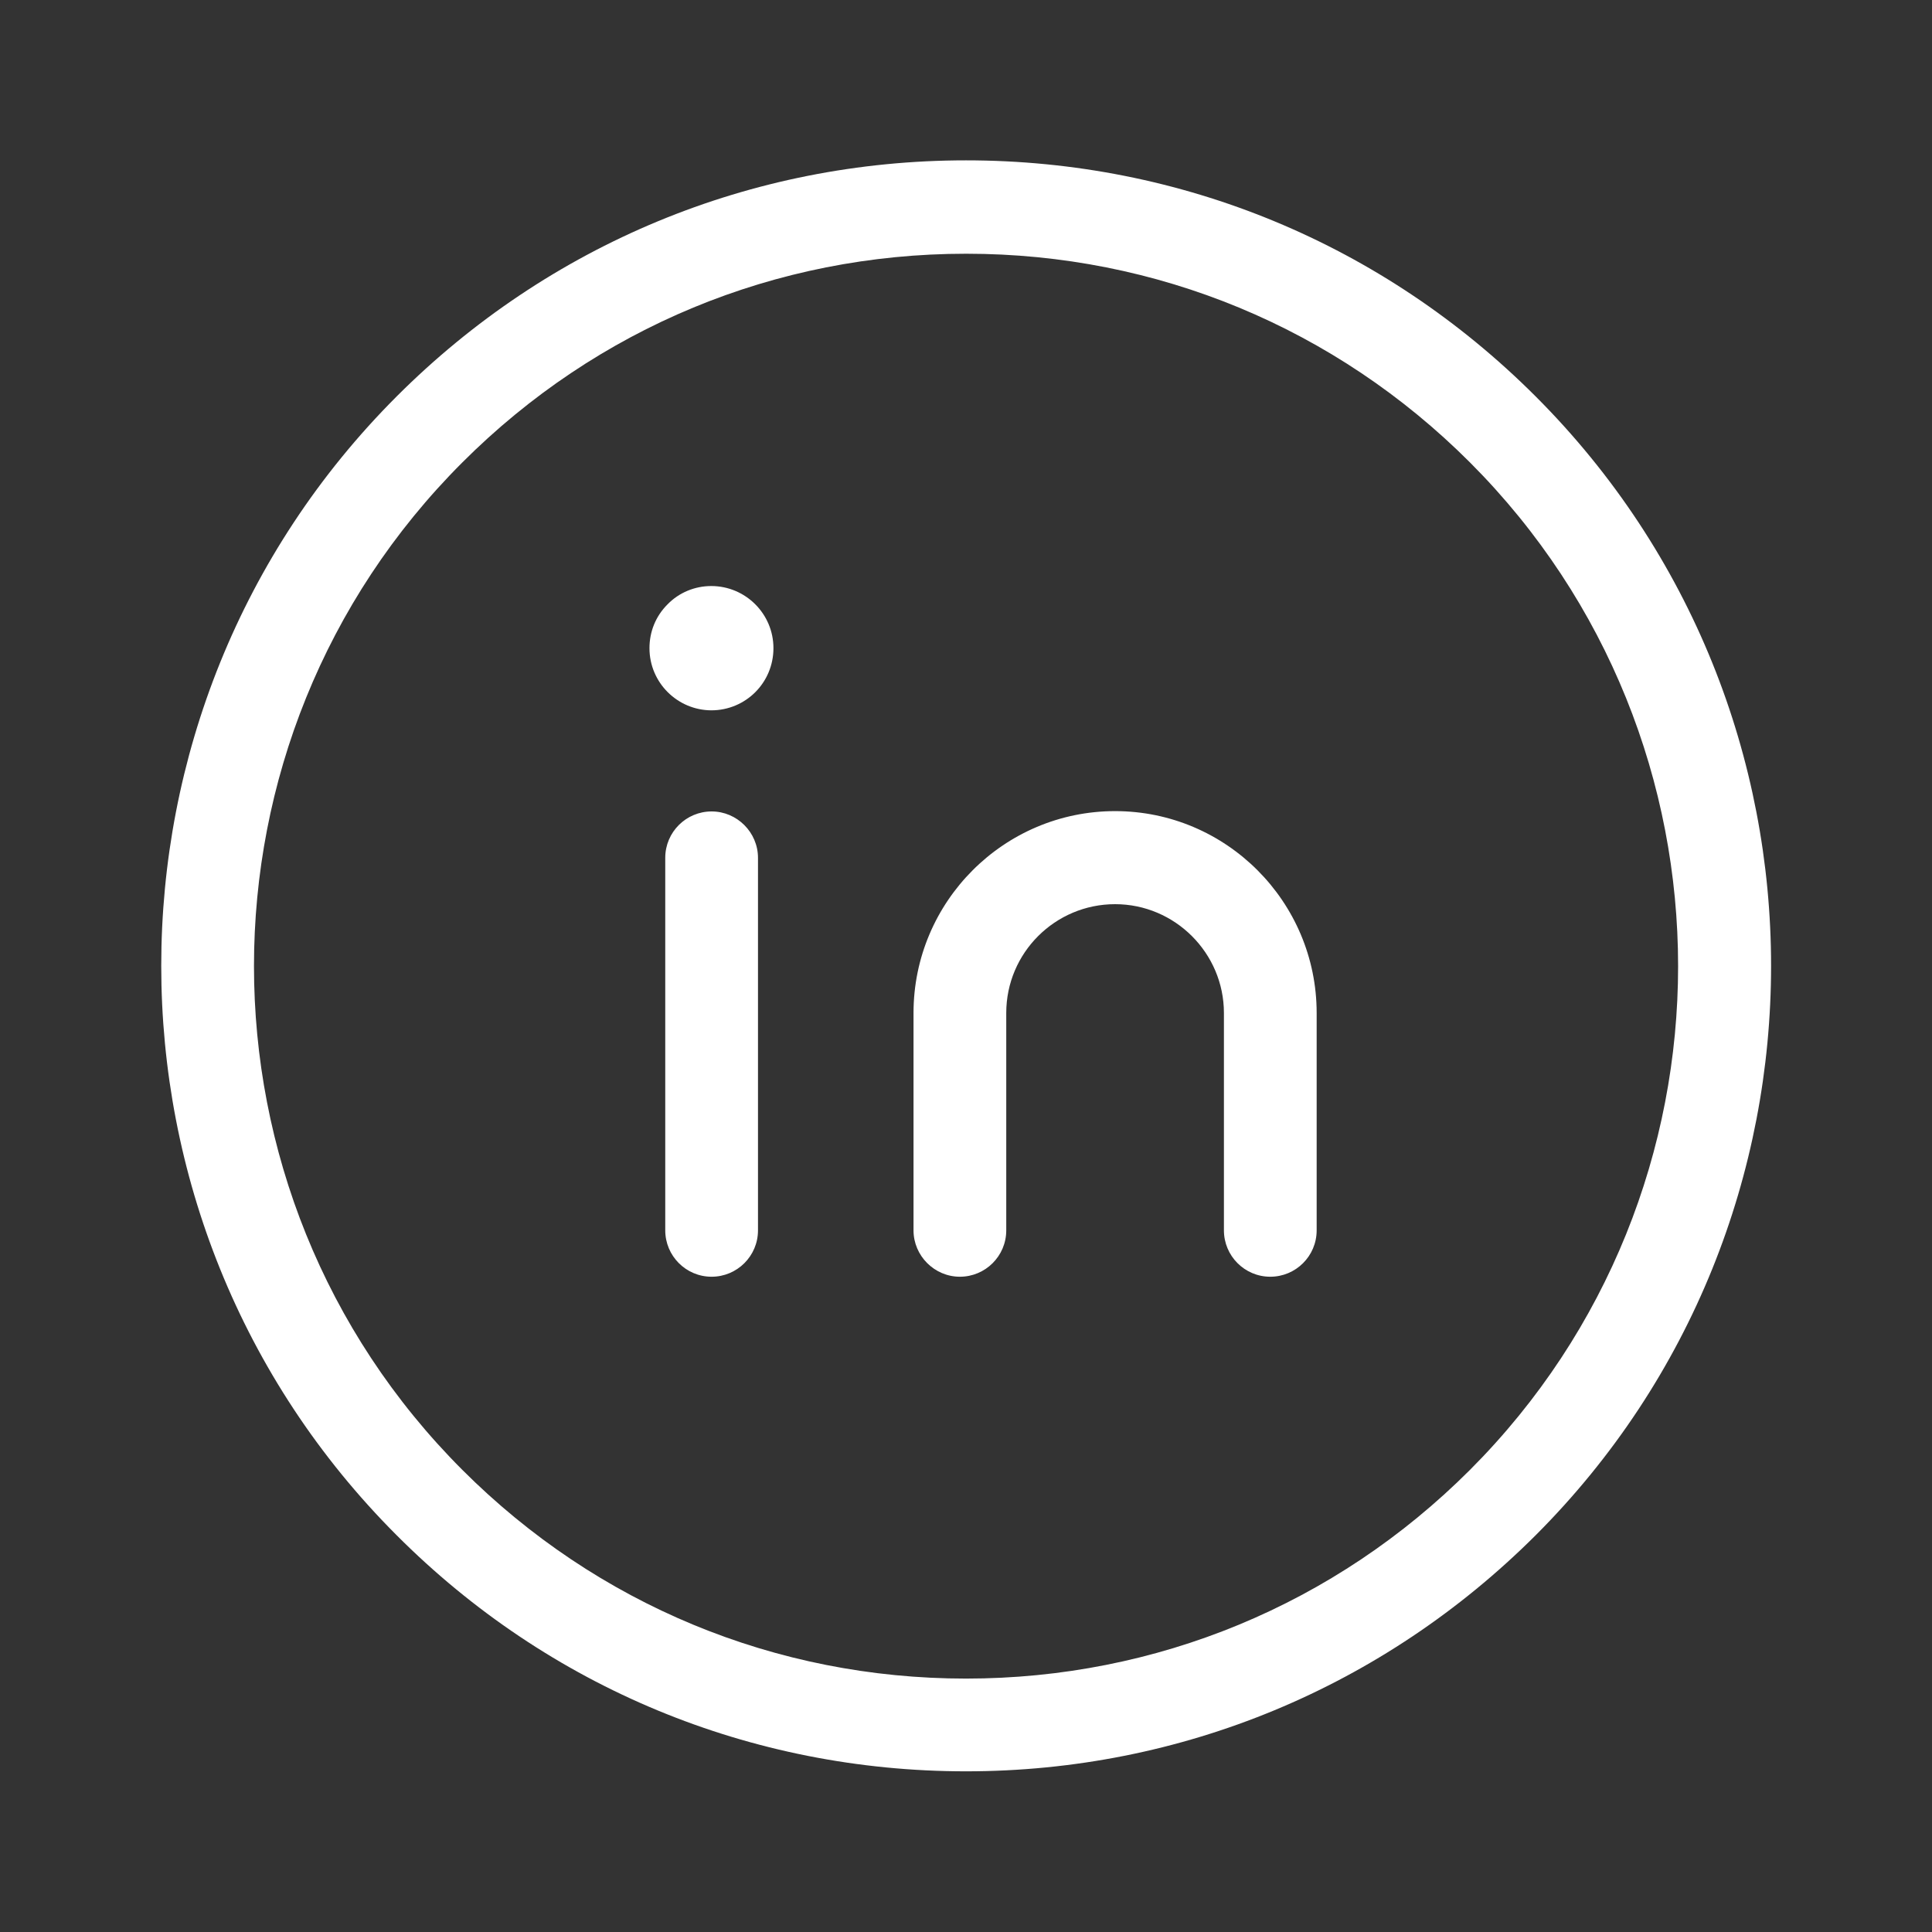 <?xml version="1.0" encoding="UTF-8"?>
<svg xmlns="http://www.w3.org/2000/svg" id="Ebene_1" data-name="Ebene 1" width="60" height="60" viewBox="0 0 60 60">
  <rect x="0" y="0" width="60" height="60" fill="#333333" stroke="none"/>
  <defs>
    <style>
      .cls-1 {
        fill: #fff;
      }
    </style>
  </defs>
  <path class="cls-1" d="M30,55.01c-6.68,0-12.96-2.6-17.68-7.33-9.75-9.75-9.75-25.62,0-35.37,4.72-4.72,11-7.33,17.68-7.33s12.96,2.6,17.69,7.33c9.75,9.75,9.75,25.62,0,35.37-4.73,4.72-11.01,7.33-17.69,7.33ZM30,7.88c-5.91,0-11.46,2.3-15.64,6.48-8.63,8.62-8.63,22.66,0,31.29,4.18,4.18,9.73,6.48,15.64,6.48s11.47-2.3,15.65-6.48c8.62-8.63,8.62-22.66,0-31.29h0c-4.18-4.18-9.73-6.48-15.64-6.48ZM39.45,39.65c-.8,0-1.44-.65-1.44-1.44v-6.75c0-1.86-1.52-3.38-3.38-3.38s-3.38,1.51-3.38,3.38v6.75c0,.8-.65,1.44-1.44,1.44s-1.44-.65-1.44-1.44v-6.75c0-3.46,2.81-6.27,6.26-6.27s6.26,2.81,6.26,6.27v6.75c0,.8-.65,1.44-1.44,1.44ZM22.1,39.65c-.8,0-1.44-.65-1.44-1.44v-11.57c0-.8.65-1.44,1.44-1.44s1.44.65,1.44,1.44v11.57c0,.8-.65,1.44-1.44,1.44ZM22.1,22.06c-1.06,0-1.93-.86-1.93-1.93,0-.51.19-.99.56-1.36.36-.37.85-.57,1.36-.57,1.06,0,1.93.86,1.93,1.93s-.86,1.93-1.93,1.93Z"></path>
</svg>
